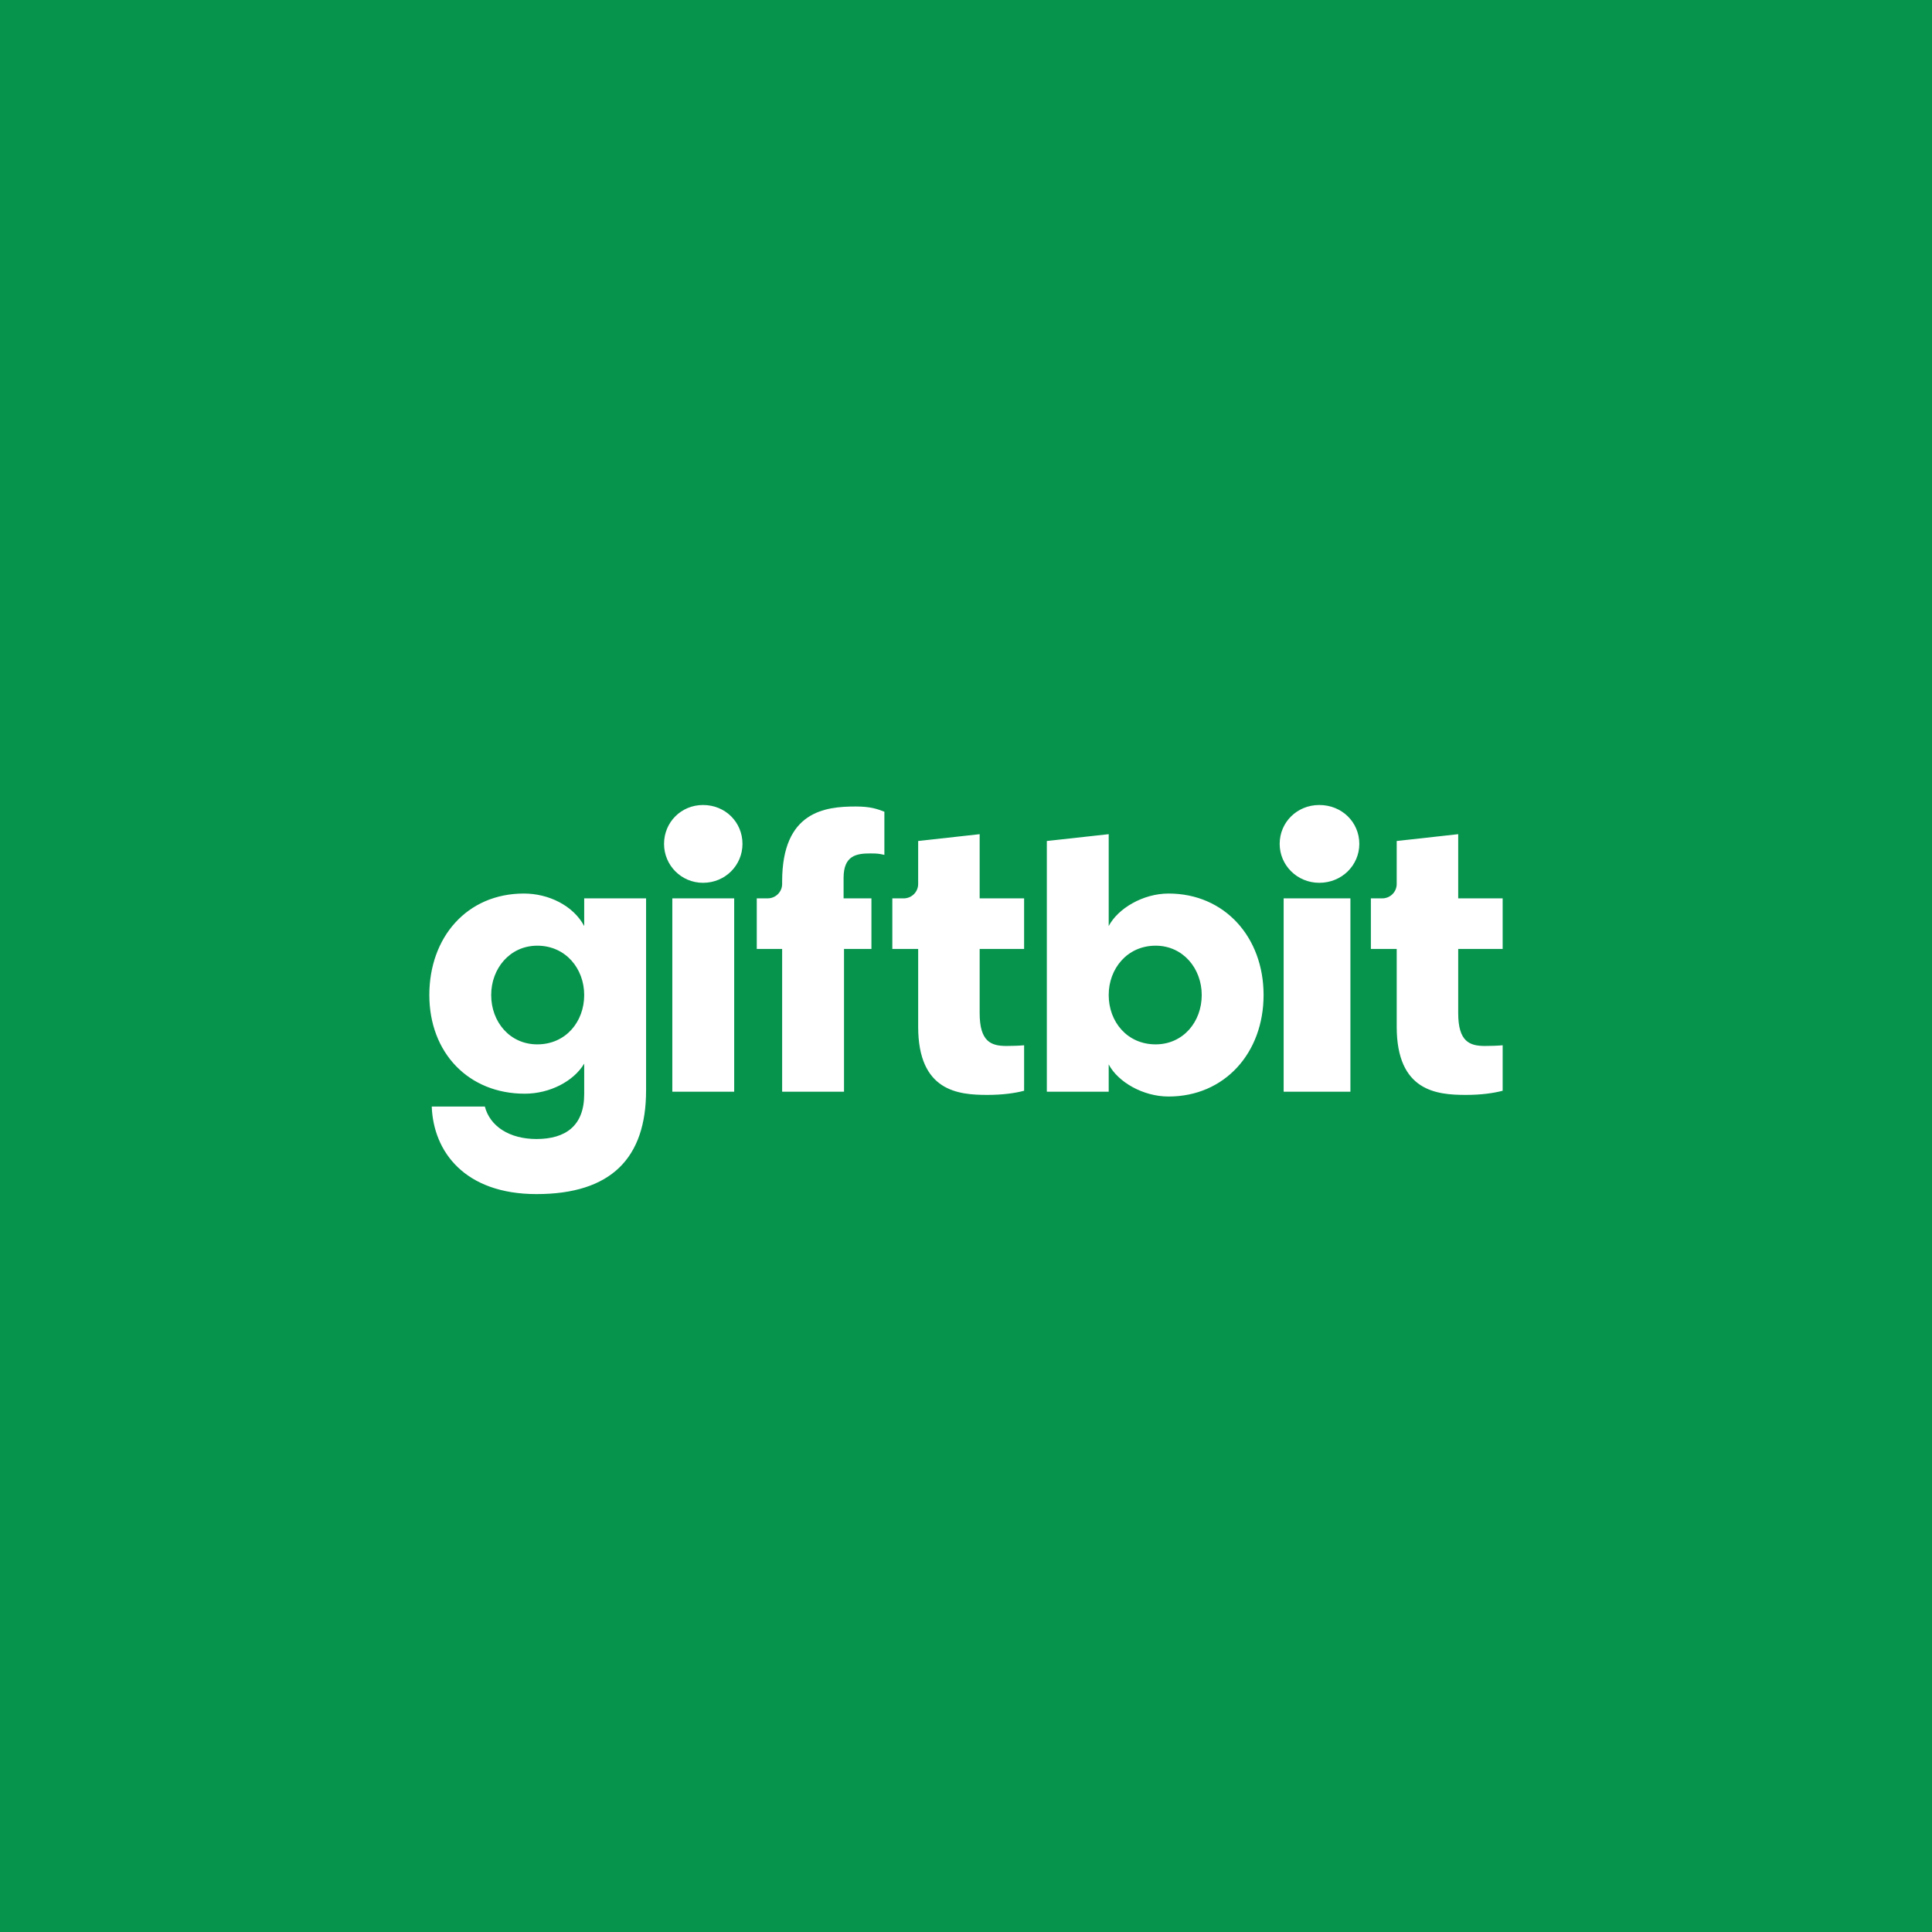 <?xml version="1.0" encoding="UTF-8"?>
<svg width="144px" height="144px" viewBox="0 0 144 144" version="1.1" xmlns="http://www.w3.org/2000/svg" xmlns:xlink="http://www.w3.org/1999/xlink">
    <!-- Generator: Sketch 51.1 (57501) - http://www.bohemiancoding.com/sketch -->
    <title>giftbit_largeicon</title>
    <desc>Created with Sketch.</desc>
    <defs></defs>
    <g id="giftbit_largeicon" stroke="none" stroke-width="1" fill="none" fill-rule="evenodd">
        <rect fill="#06944D" x="0" y="0" width="144" height="144"></rect>
        <path d="M110.675,77.96 C109.529,77.96 108.686,77.632 108.686,75.509 L108.686,70.729 L111.999,70.729 L111.999,66.959 L108.686,66.959 L108.686,62.175 L104.103,62.683 L104.102,65.865 L104.102,65.89 C104.102,66.474 103.63,66.948 103.046,66.959 L102.177,66.959 L102.177,70.729 L104.103,70.729 L104.103,76.526 C104.103,81.34 107.088,81.608 109.258,81.608 C110.411,81.608 111.325,81.476 111.999,81.298 C111.999,81.107 112,78.061 112,77.909 C111.605,77.944 111.114,77.96 110.675,77.96 L110.675,77.96 Z M73.018,75.509 L73.018,70.729 L76.331,70.729 L76.331,66.959 L73.018,66.959 L73.018,62.175 L68.435,62.683 L68.434,65.865 L68.434,65.89 C68.434,66.474 67.962,66.948 67.378,66.959 L66.509,66.959 L66.509,70.729 L68.435,70.729 L68.435,76.526 C68.435,81.34 71.419,81.608 73.59,81.608 C74.743,81.608 75.657,81.476 76.331,81.298 C76.331,81.107 76.332,78.061 76.332,77.909 C75.936,77.944 75.445,77.96 75.007,77.96 C73.861,77.96 73.018,77.632 73.018,75.509 L73.018,75.509 Z M58.296,65.703 L58.296,65.895 C58.292,66.483 57.81,66.958 57.218,66.958 L56.794,66.959 L56.405,66.959 L56.405,70.729 L58.296,70.729 L58.296,81.369 L62.908,81.369 L62.908,70.729 L64.951,70.729 L64.951,66.959 L62.876,66.959 L62.876,65.432 C62.876,63.759 63.84,63.61 64.866,63.61 C65.41,63.61 65.516,63.63 65.917,63.717 L65.917,60.501 C65.375,60.291 64.866,60.112 63.782,60.112 C61.49,60.112 58.296,60.471 58.296,65.703 L58.296,65.703 Z M95.676,81.369 L100.652,81.369 L100.652,66.959 L95.676,66.959 L95.676,81.369 Z M98.332,60 C96.675,60 95.379,61.284 95.379,62.9 C95.379,64.484 96.675,65.799 98.332,65.799 C100.021,65.799 101.315,64.484 101.315,62.9 C101.315,61.284 100.021,60 98.332,60 L98.332,60 Z M86.133,77.841 C84.022,77.841 82.636,76.166 82.636,74.163 C82.636,72.191 84.022,70.486 86.133,70.486 C88.182,70.486 89.57,72.191 89.57,74.163 C89.57,76.166 88.182,77.841 86.133,77.841 L86.133,77.841 Z M87.096,66.599 C85.199,66.599 83.33,67.705 82.636,69.022 L82.636,62.175 L78.025,62.683 L78.025,81.369 L82.636,81.369 L82.636,79.335 C83.33,80.652 85.199,81.728 87.096,81.728 C91.286,81.728 94.18,78.469 94.18,74.163 C94.18,69.859 91.286,66.599 87.096,66.599 L87.096,66.599 Z M52.4,60 C50.77,60 49.494,61.284 49.494,62.9 C49.494,64.484 50.77,65.799 52.4,65.799 C54.064,65.799 55.34,64.484 55.34,62.9 C55.34,61.284 54.064,60 52.4,60 L52.4,60 Z M50.111,81.369 L54.722,81.369 L54.722,66.959 L50.111,66.959 L50.111,81.369 Z M40.046,77.841 C37.998,77.841 36.61,76.166 36.61,74.163 C36.61,72.191 37.998,70.486 40.046,70.486 C42.157,70.486 43.543,72.191 43.543,74.163 C43.543,76.166 42.157,77.841 40.046,77.841 L40.046,77.841 Z M43.543,69.022 C42.729,67.497 40.891,66.599 39.051,66.599 C34.802,66.599 32,69.859 32,74.163 C32,78.469 34.922,81.518 39.111,81.518 C40.982,81.518 42.758,80.59 43.543,79.276 L43.543,81.549 C43.543,83.91 42.157,84.895 39.986,84.895 C37.967,84.895 36.518,83.945 36.137,82.474 L32.18,82.474 C32.301,85.823 34.621,89 39.986,89 C45.562,89 48.155,86.301 48.155,81.278 L48.155,66.959 L43.543,66.959 L43.543,69.022 Z" id="Giftbit_Wrdmrk" fill="#FFFFFF"></path>
    </g>
</svg>